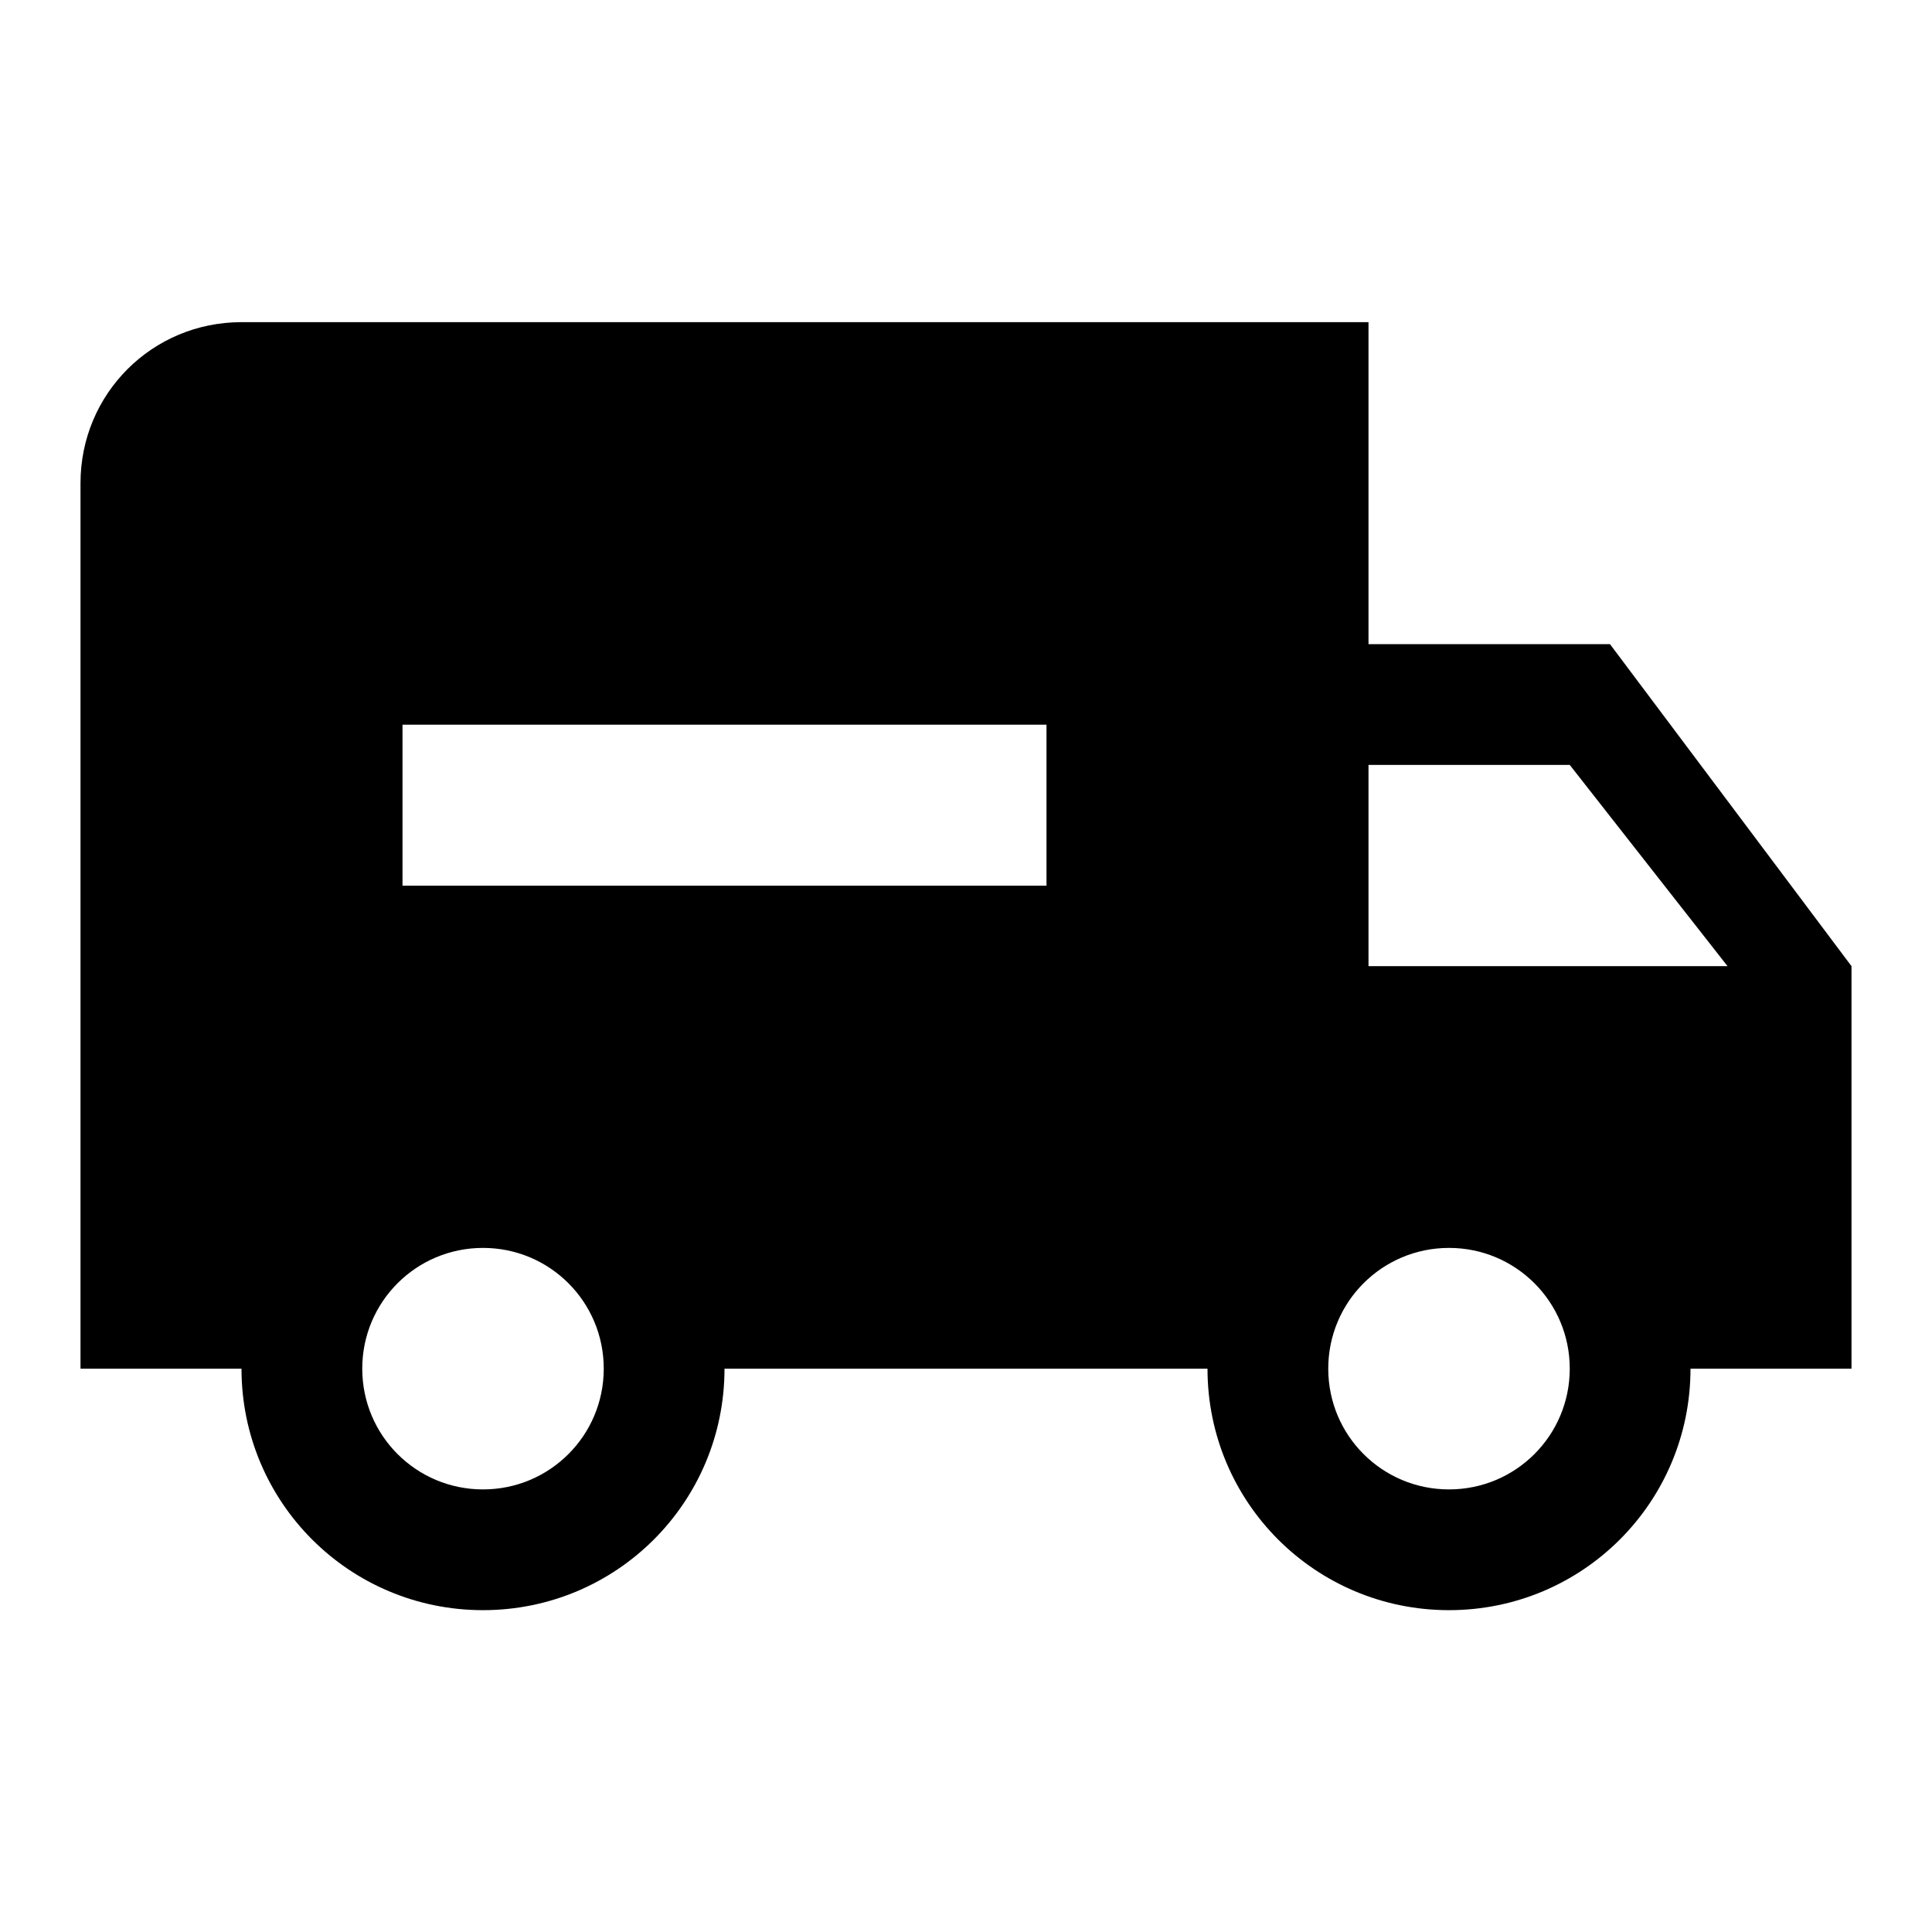 <svg width="24" height="24" viewBox="0 0 24 24" fill="none" xmlns="http://www.w3.org/2000/svg">
<path d="M20 8.002H17V4.002H3C1.89 4.002 1 4.892 1 6.002V17.002H3C3 18.662 4.34 20.002 6 20.002C7.66 20.002 9 18.662 9 17.002H15C15 18.662 16.34 20.002 18 20.002C19.66 20.002 21 18.662 21 17.002H23V12.002L20 8.002ZM6 18.502C5.17 18.502 4.5 17.832 4.5 17.002C4.5 16.172 5.17 15.502 6 15.502C6.83 15.502 7.5 16.172 7.5 17.002C7.5 17.832 6.83 18.502 6 18.502ZM13 11.002H5V9.002H13V11.002ZM18 18.502C17.17 18.502 16.5 17.832 16.5 17.002C16.5 16.172 17.17 15.502 18 15.502C18.83 15.502 19.5 16.172 19.5 17.002C19.5 17.832 18.83 18.502 18 18.502ZM17 12.002V9.502H19.5L21.46 12.002H17Z" fill="black"/>
</svg>
